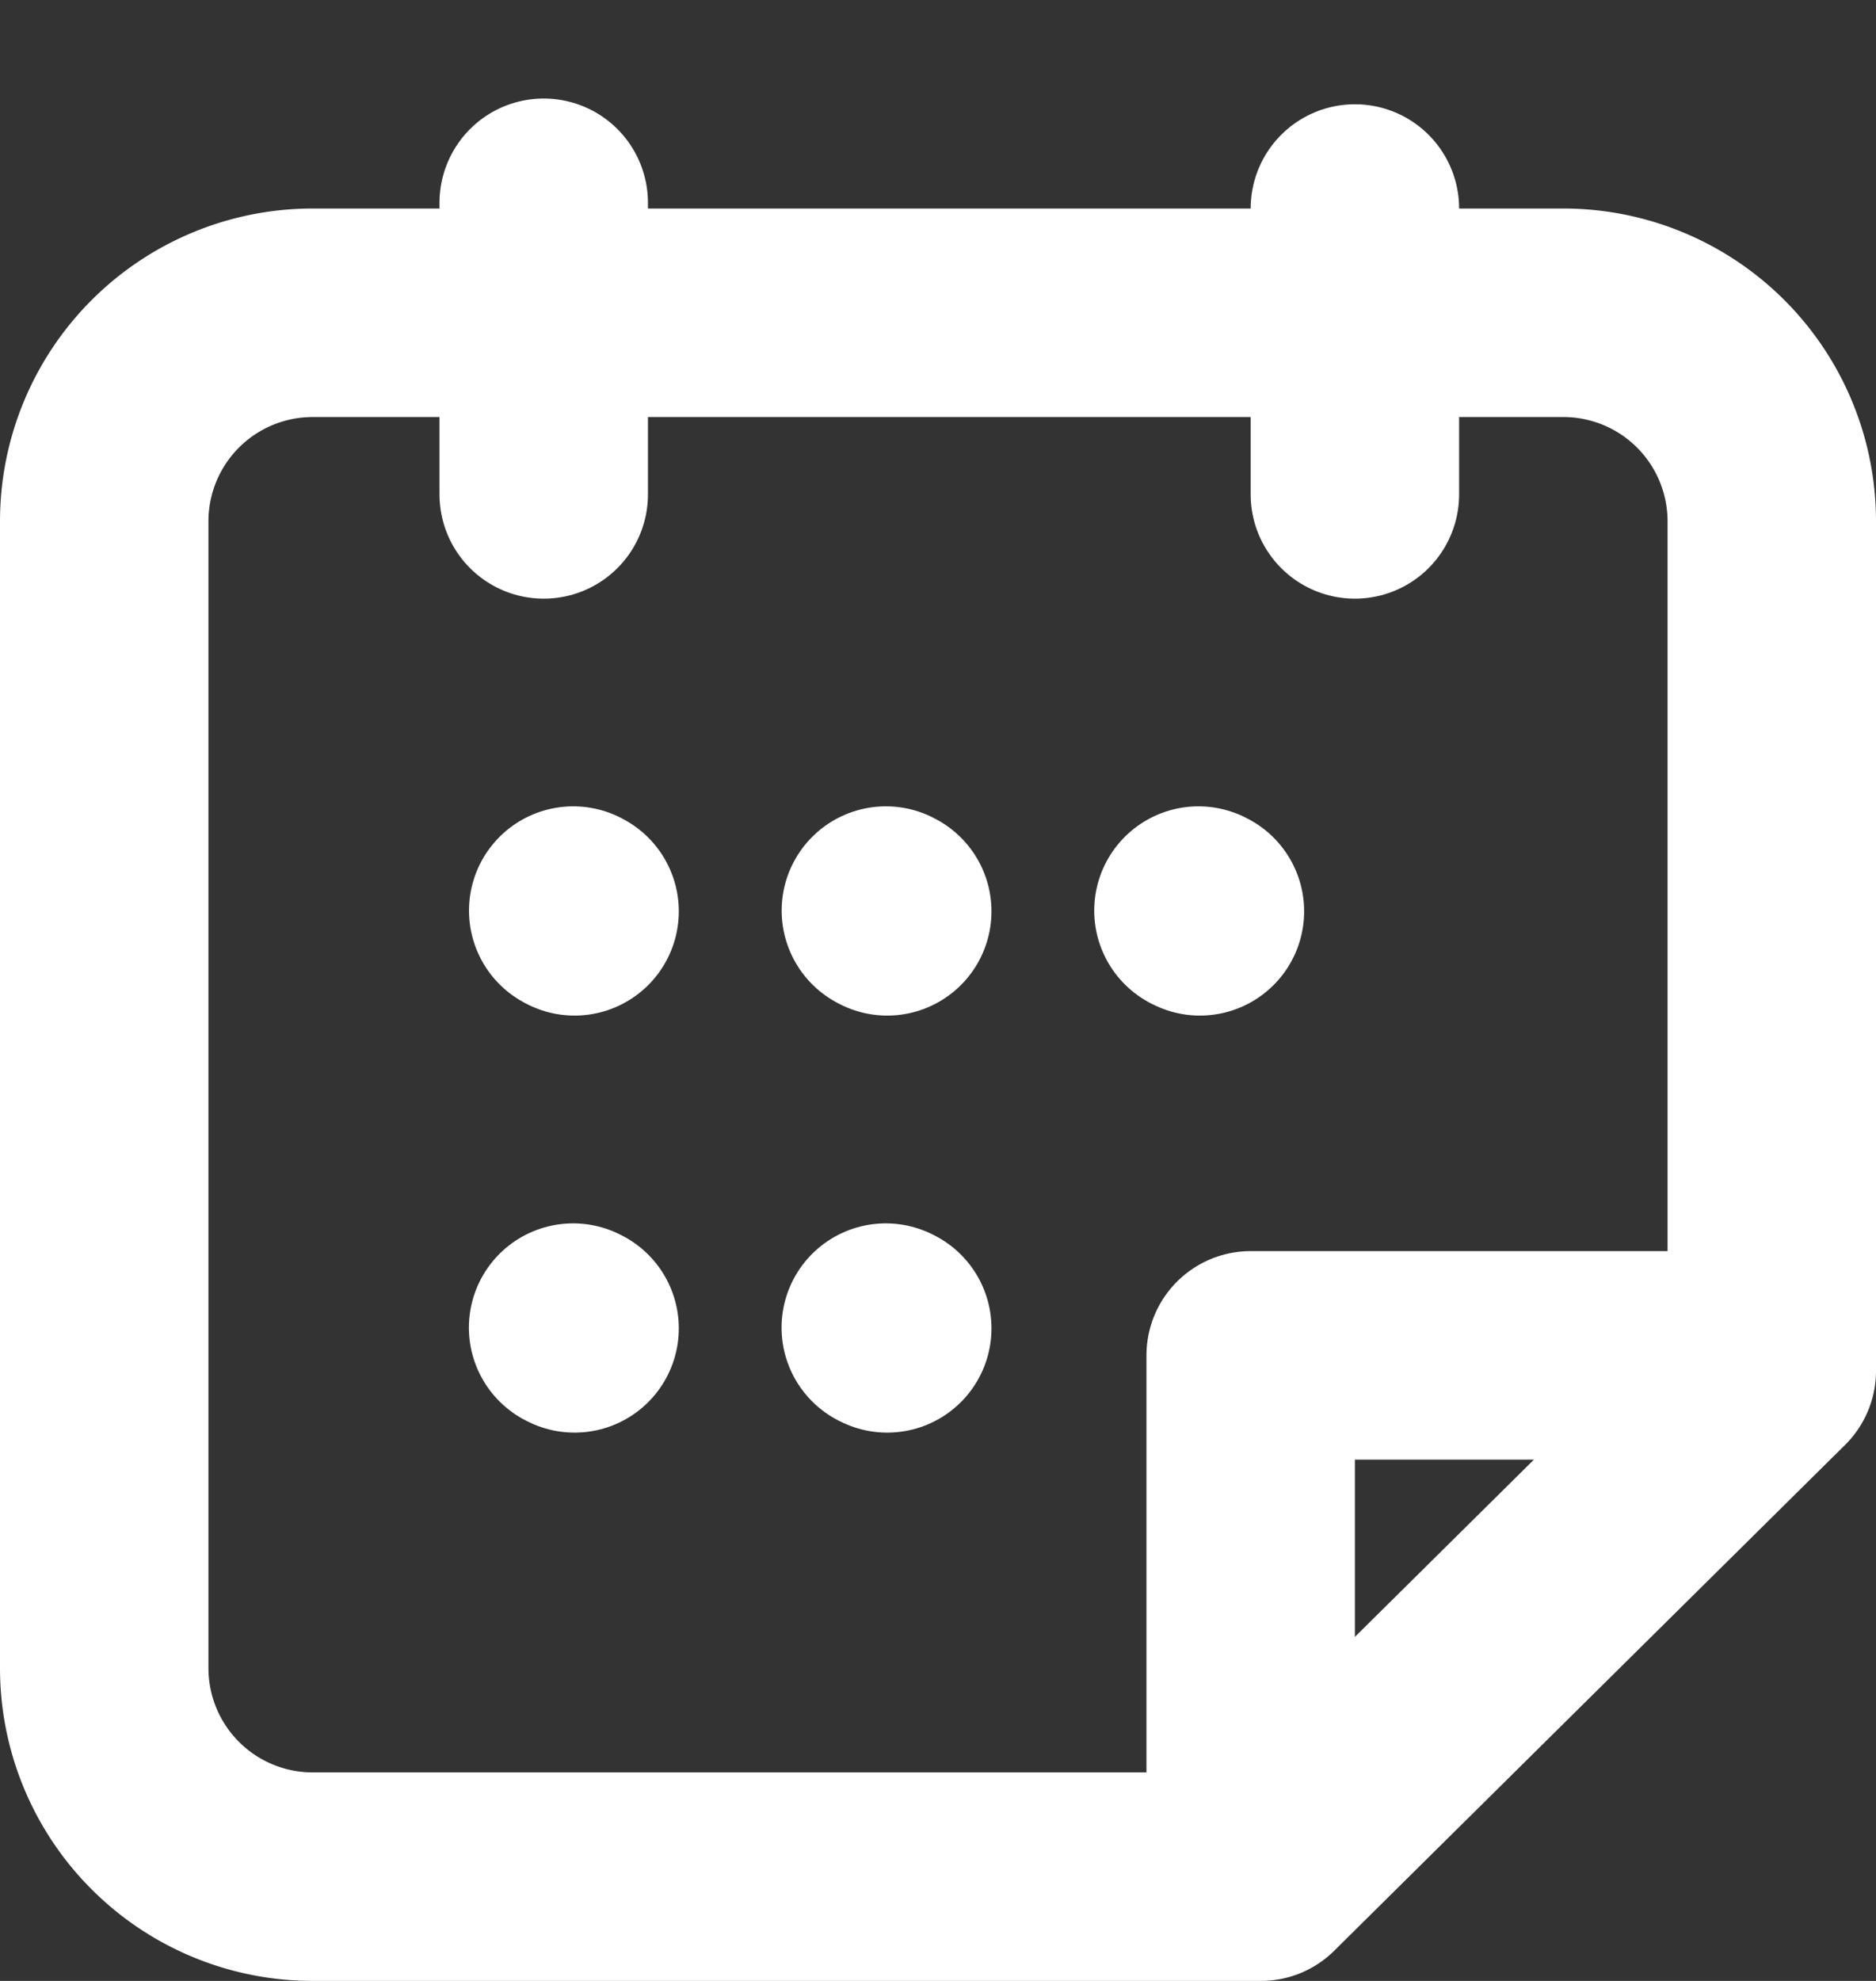 <svg xmlns="http://www.w3.org/2000/svg" width="18" height="19" viewBox="0 0 18 19">
    <rect x="0" y="0" width="18" height="19" fill="#333333" stroke="none"/>
    <g fill="none" fill-rule="evenodd" stroke="#FFF" stroke-linecap="round" stroke-width="2">
        <path stroke-linejoin="round" d="M3 3h12a2 2 0 0 1 2 2v8.148L12.098 18H3a2 2 0 0 1-2-2V5a2 2 0 0 1 2-2z"/>
        <path d="M5.217 1.945v2.797M13 2v2.742"/>
        <path stroke-linejoin="round" d="M16.41 13H12v4"/>
        <path d="M5.513 8.741L5.5 8.734M8.513 8.741L8.5 8.734M11.513 8.741l-.014-.007M8.513 12.741l-.014-.007M5.513 12.741l-.014-.007"/>
    </g>
</svg>

